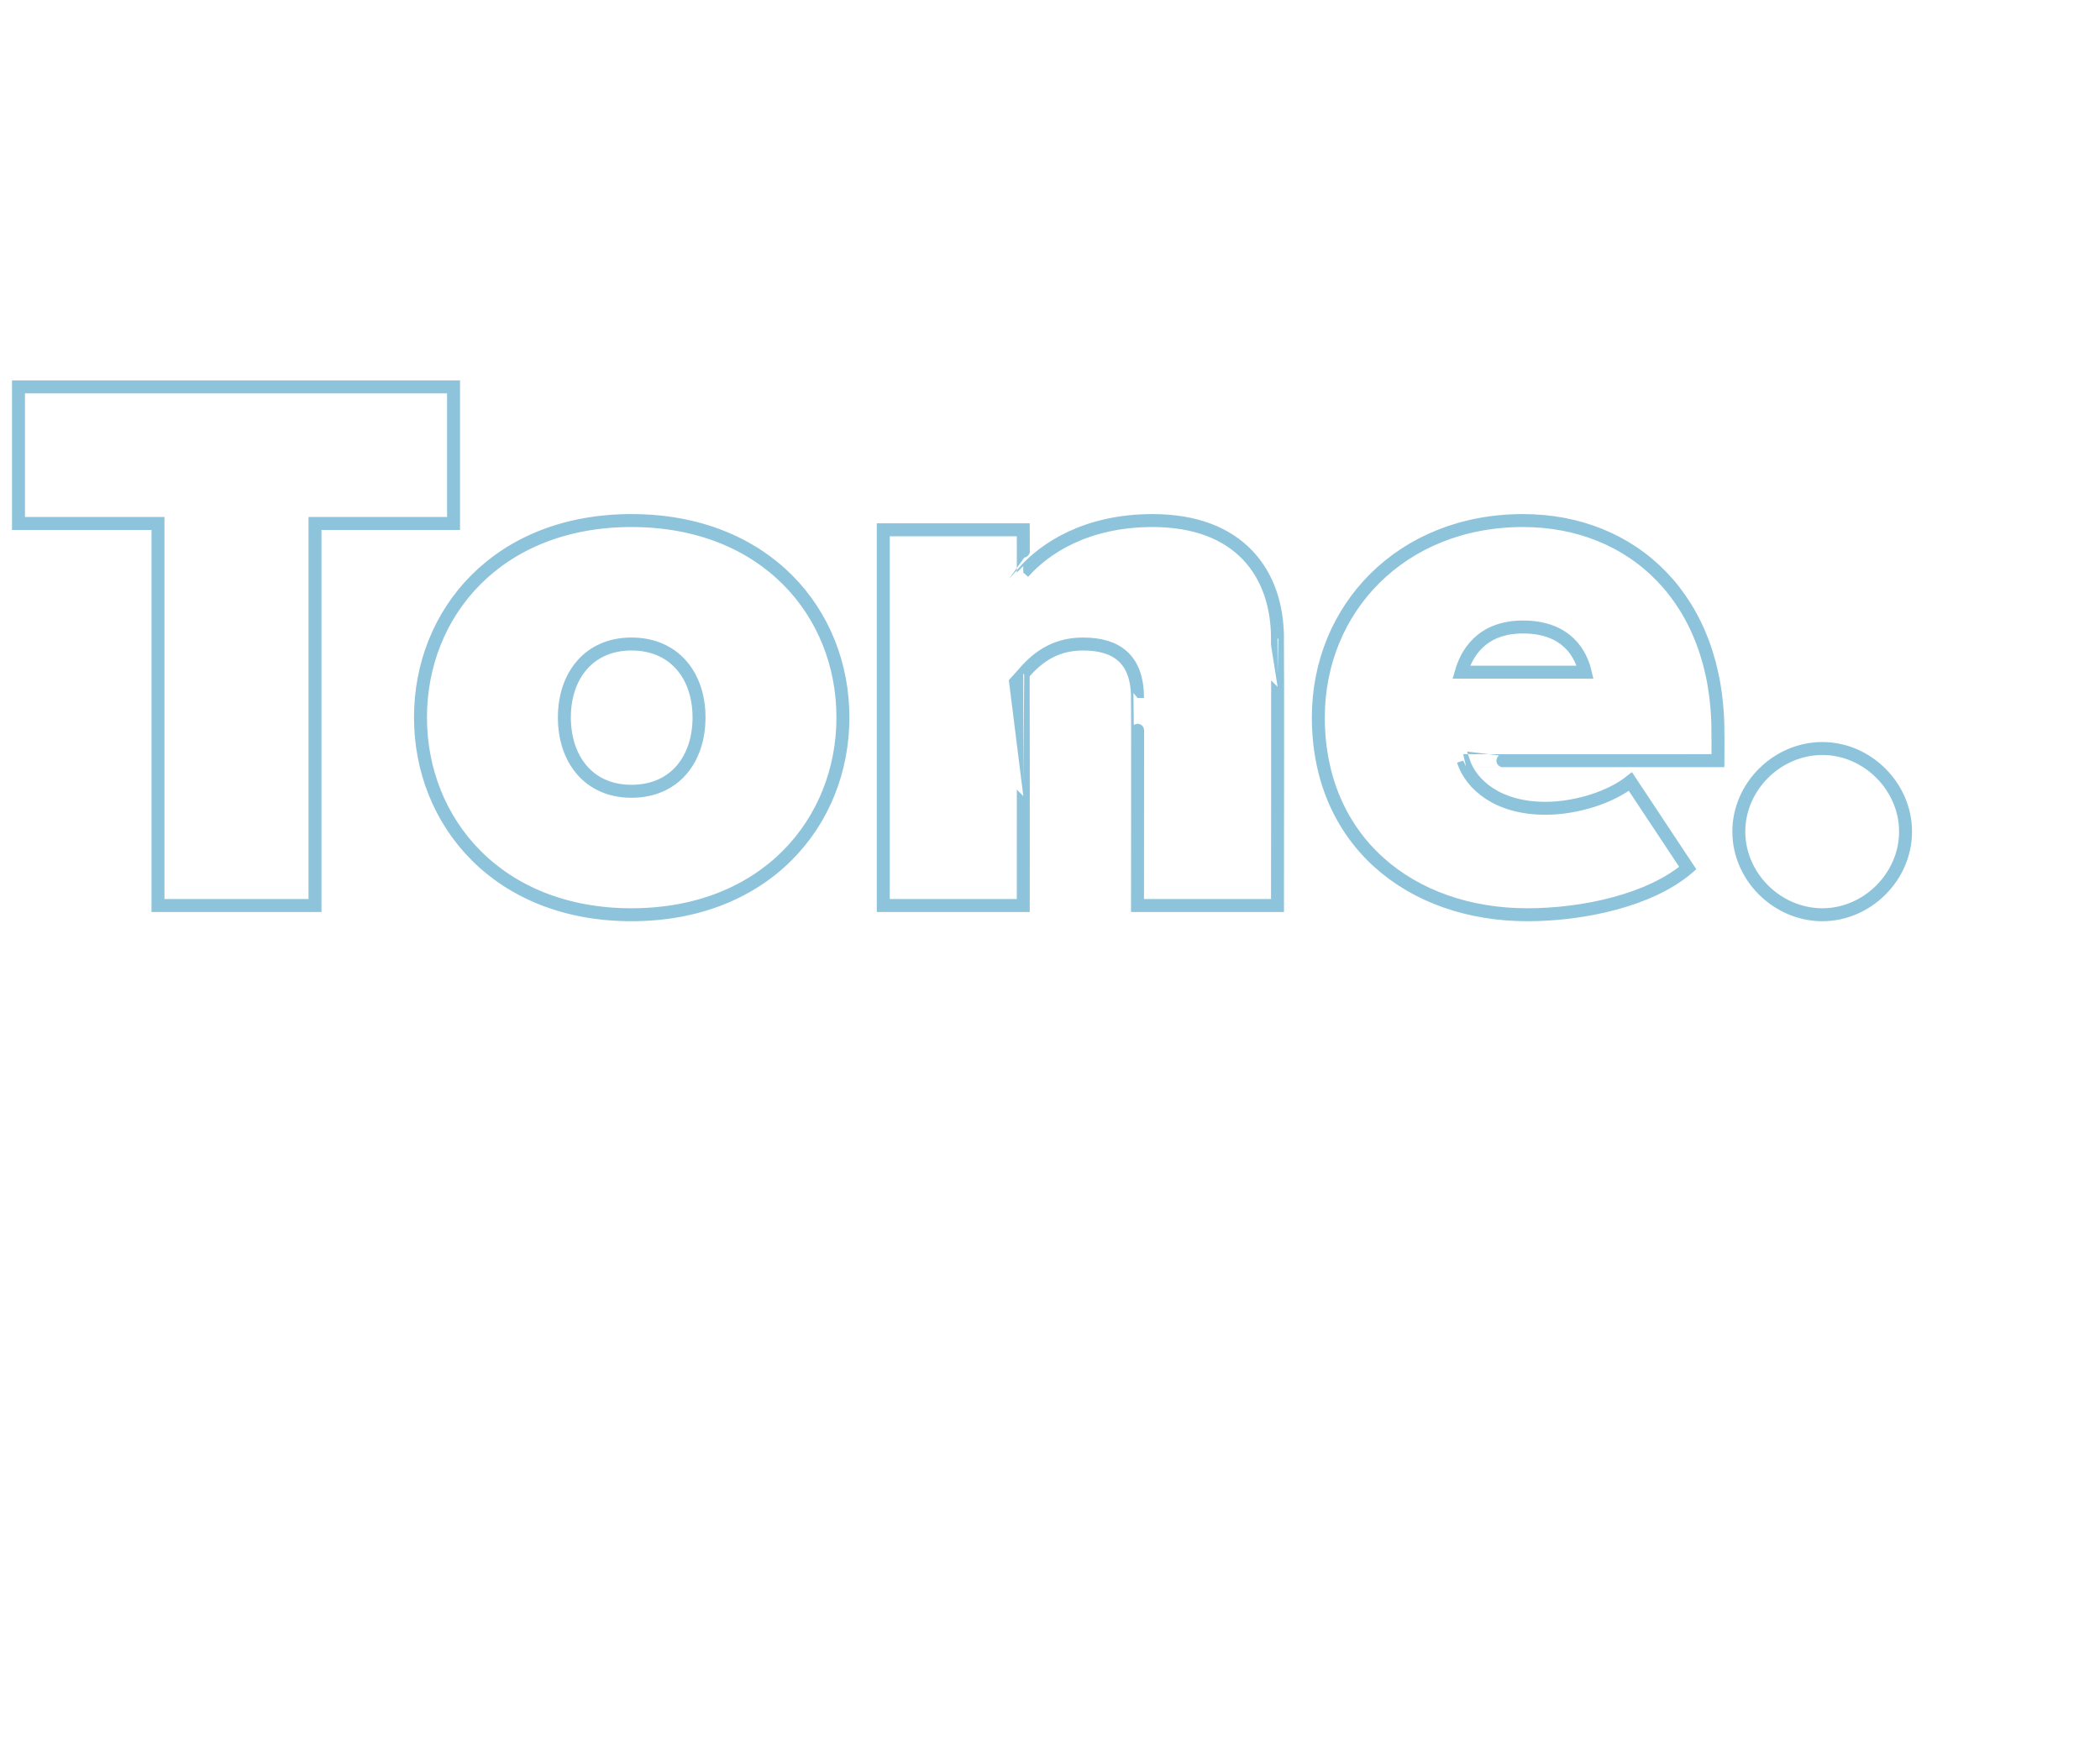 <?xml version="1.0" standalone="no"?><!DOCTYPE svg PUBLIC "-//W3C//DTD SVG 1.1//EN" "http://www.w3.org/Graphics/SVG/1.1/DTD/svg11.dtd"><svg xmlns="http://www.w3.org/2000/svg" version="1.1" width="432px" height="360.5px" viewBox="0 -9 432 360.5" style="top:-9px">  <desc>Tone.</desc>  <defs/>  <g id="Polygon4997">    <path d="M 32.5 98.7 L 3.8 98.7 L 3.8 70.6 L 93.3 70.6 L 93.3 98.7 L 64.8 98.7 L 64.8 177.3 L 32.5 177.3 L 32.5 98.7 Z M 86.5 138.6 C 86.5 117 102.5 98.1 129.9 98.1 C 157.4 98.1 173.4 117 173.4 138.6 C 173.4 160.2 157.4 179.2 129.9 179.2 C 102.5 179.2 86.5 160.2 86.5 138.6 Z M 143.8 138.6 C 143.8 130.1 138.8 123.5 129.9 123.5 C 121.1 123.5 116.1 130.1 116.1 138.6 C 116.1 147.2 121.1 153.8 129.9 153.8 C 138.8 153.8 143.8 147.2 143.8 138.6 Z M 222.8 123.5 C 216.4 123.5 212.9 126.9 210.5 129.6 C 210.53 129.6 210.5 177.3 210.5 177.3 L 181.7 177.3 L 181.7 100 L 210.5 100 C 210.5 100 210.53 108.8 210.5 108.8 C 215 103.7 223.6 98.1 237.1 98.1 C 255 98.1 262.8 109 262.8 122.4 C 262.85 122.4 262.8 177.3 262.8 177.3 L 234 177.3 C 234 177.3 234.05 134.56 234 134.6 C 234 126.6 229.7 123.5 222.8 123.5 Z M 271.2 138.6 C 271.2 116.2 288.3 98.1 313.3 98.1 C 336 98.1 353.4 114.4 353.4 141.6 C 353.44 141.6 353.4 147.5 353.4 147.5 C 353.4 147.5 300.96 147.52 301 147.5 C 302.6 152.5 308.2 157.3 317.9 157.3 C 324.5 157.3 331.5 154.9 335.4 151.8 C 335.4 151.8 347.2 169.6 347.2 169.6 C 339.5 176.2 325.8 179.2 314.2 179.2 C 290.1 179.2 271.2 164 271.2 138.6 Z M 313.3 120 C 304.5 120 301.6 125.8 300.6 129.3 C 300.6 129.3 326.1 129.3 326.1 129.3 C 325.3 125.9 322.6 120 313.3 120 Z M 357.7 162.1 C 357.7 152.8 365.6 145 374.9 145 C 384.1 145 392 152.8 392 162.1 C 392 171.4 384.1 179.2 374.9 179.2 C 365.6 179.2 357.7 171.4 357.7 162.1 Z " style="stroke-width:2pt; stroke:#8ec4db;" fill="none"/>  </g></svg>